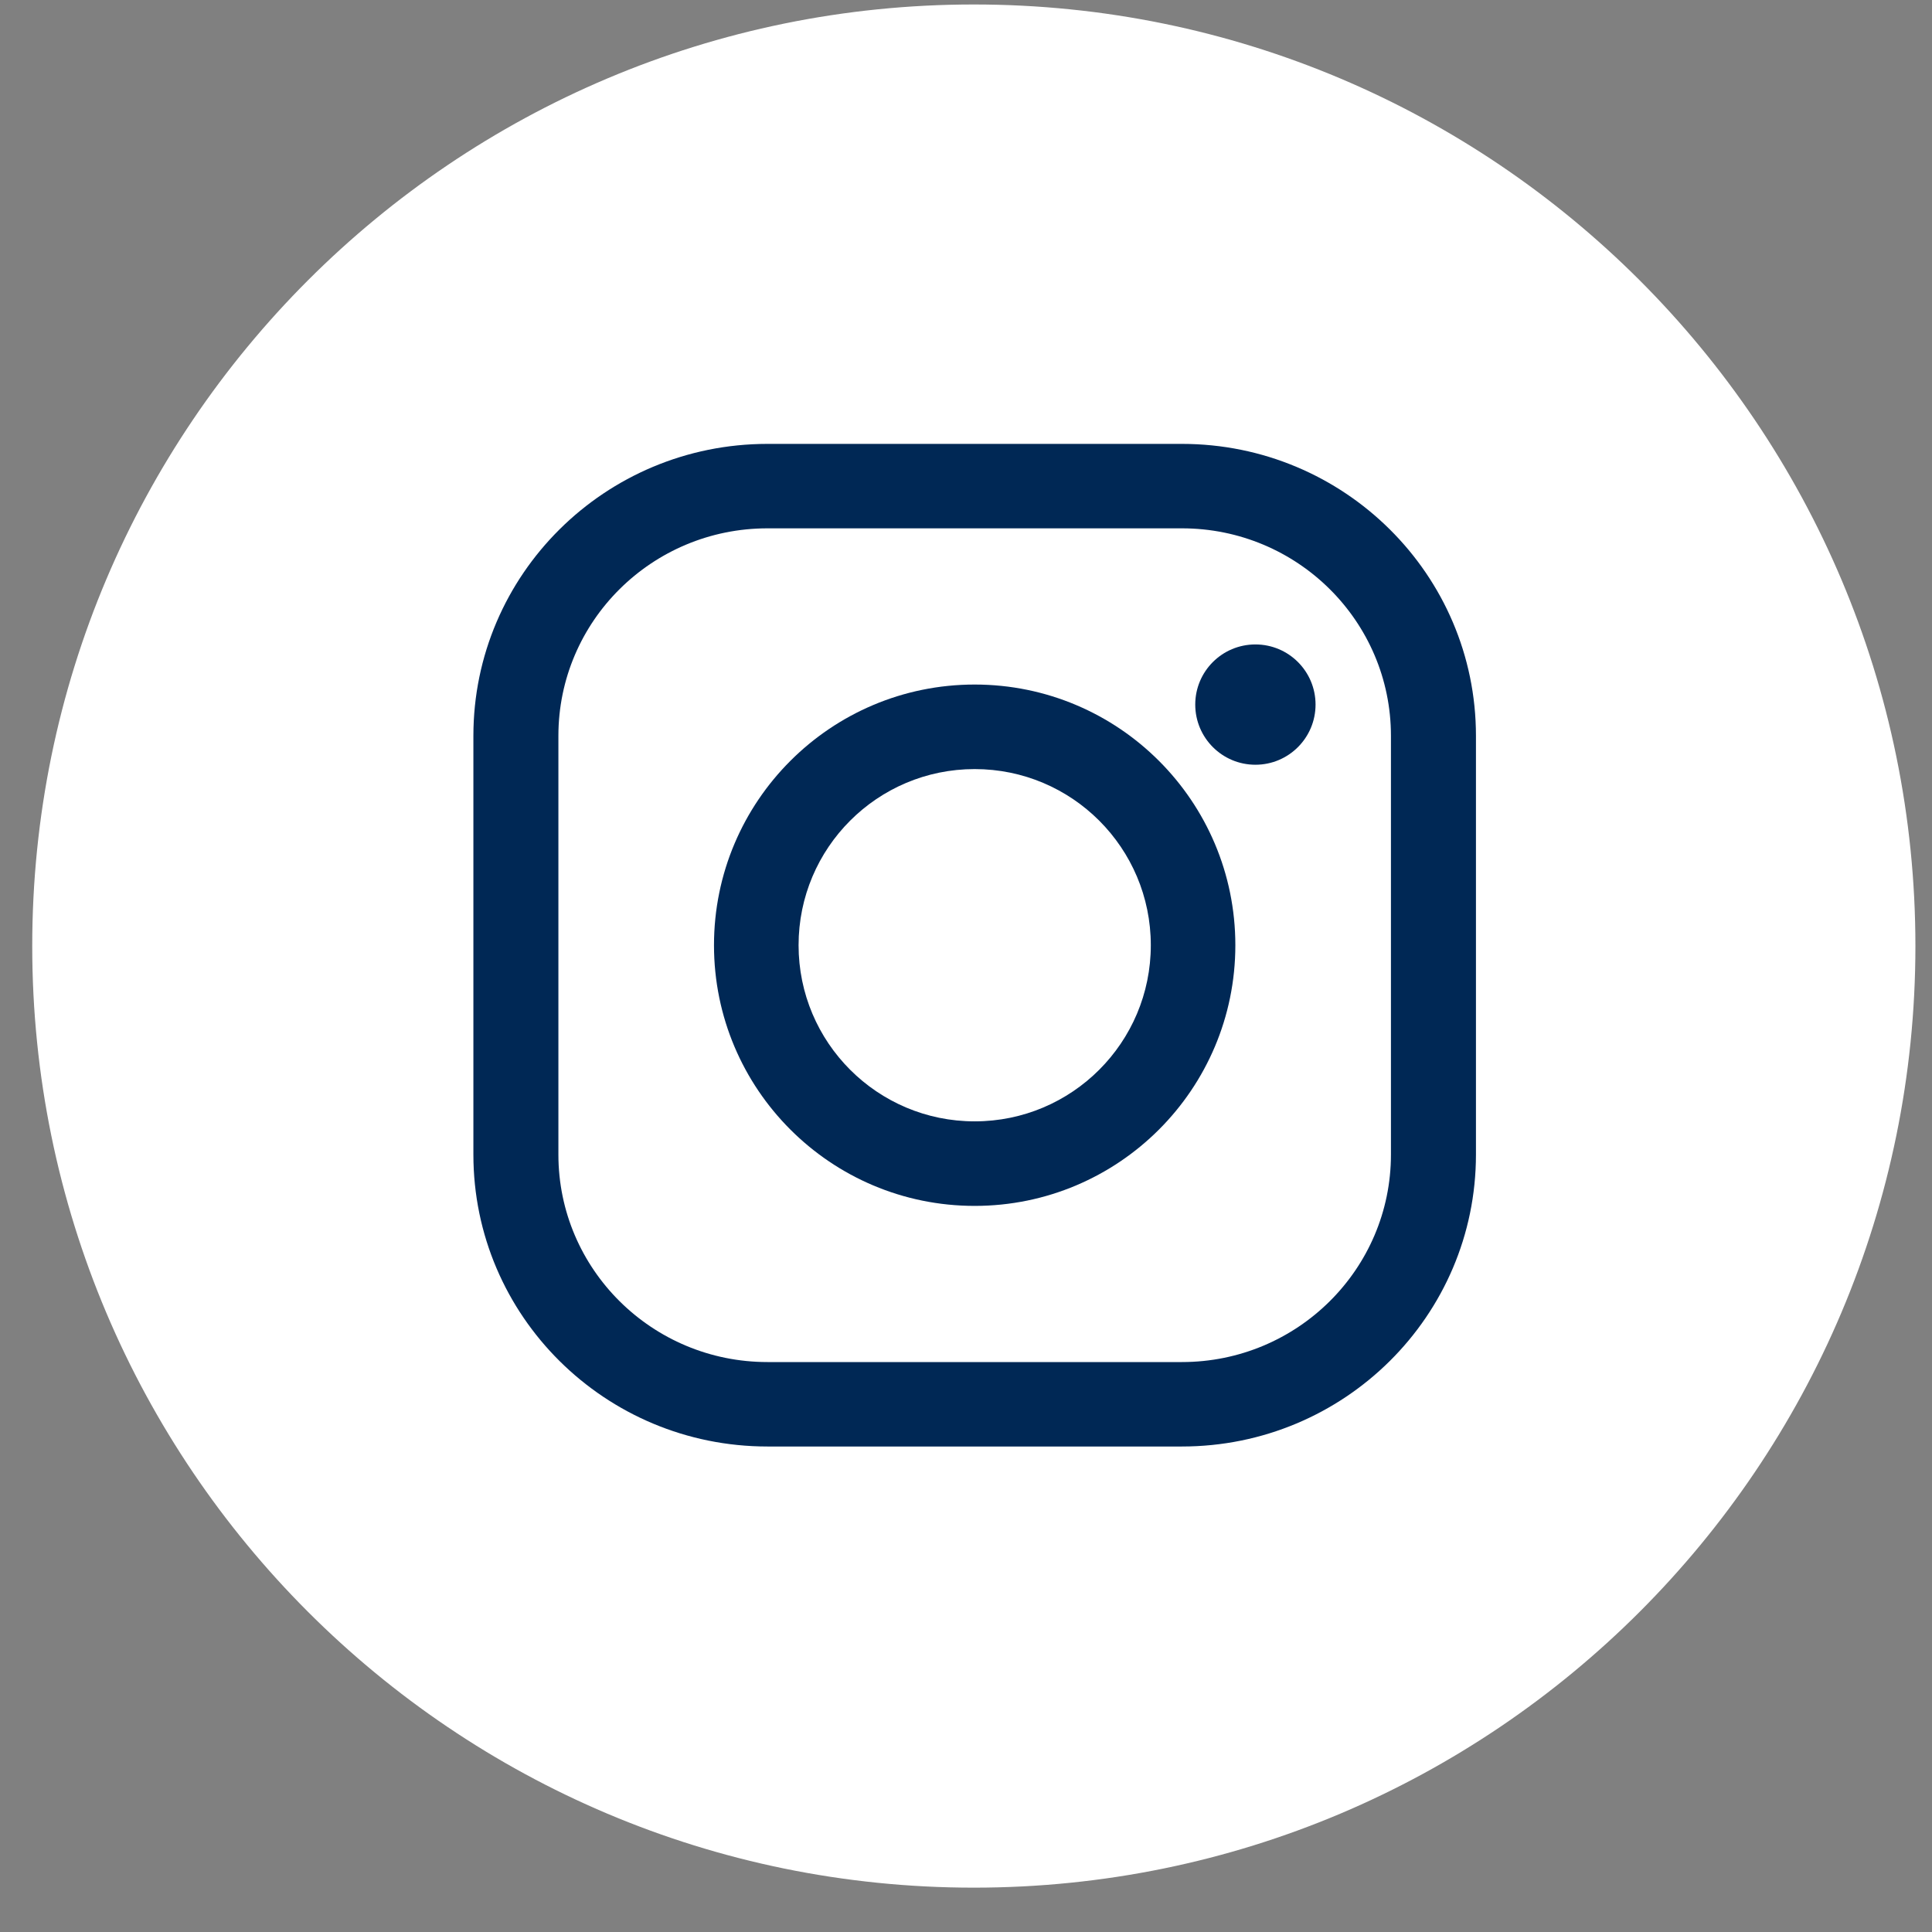 <svg width="41" height="41" viewBox="0 0 41 41" fill="none" xmlns="http://www.w3.org/2000/svg">
<rect x="0" y="0" width="41" height="41" fill="#808080" stroke="none"/>
<path fill-rule="evenodd" clip-rule="evenodd" d="M20.666 40.059C9.63 40.059 0.684 31.112 0.684 20.077C0.684 9.041 9.63 0.095 20.666 0.095C31.702 0.095 40.648 9.041 40.648 20.077C40.648 31.112 31.702 40.059 20.666 40.059Z" fill="white"/>
<path fill-rule="evenodd" clip-rule="evenodd" d="M10.046 24.501V15.616C10.046 12.194 12.84 9.42 16.287 9.42H25.082C28.528 9.42 31.322 12.195 31.322 15.616V24.501C31.322 27.923 28.528 30.697 25.082 30.697H16.287C12.84 30.697 10.046 27.923 10.046 24.501ZM16.287 11.212C13.836 11.212 11.85 13.184 11.85 15.616V24.501C11.85 26.933 13.837 28.905 16.287 28.905H25.082C27.532 28.905 29.518 26.933 29.518 24.501V15.616C29.518 13.184 27.532 11.212 25.082 11.212H16.287Z" fill="#002855"/>
<path fill-rule="evenodd" clip-rule="evenodd" d="M26.216 20.059C26.216 23.114 23.739 25.591 20.684 25.591C17.629 25.591 15.152 23.114 15.152 20.059C15.152 17.004 17.629 14.527 20.684 14.527C23.739 14.527 26.216 17.004 26.216 20.059ZM16.947 20.059C16.947 22.123 18.62 23.797 20.684 23.797C22.749 23.797 24.422 22.123 24.422 20.059C24.422 17.994 22.749 16.321 20.684 16.321C18.62 16.321 16.947 17.994 16.947 20.059Z" fill="#002855"/>
<path fill-rule="evenodd" clip-rule="evenodd" d="M26.642 16.229C27.347 16.229 27.918 15.657 27.918 14.952C27.918 14.247 27.347 13.676 26.642 13.676C25.936 13.676 25.365 14.247 25.365 14.952C25.365 15.657 25.936 16.229 26.642 16.229Z" fill="#002855"/>
</svg>
